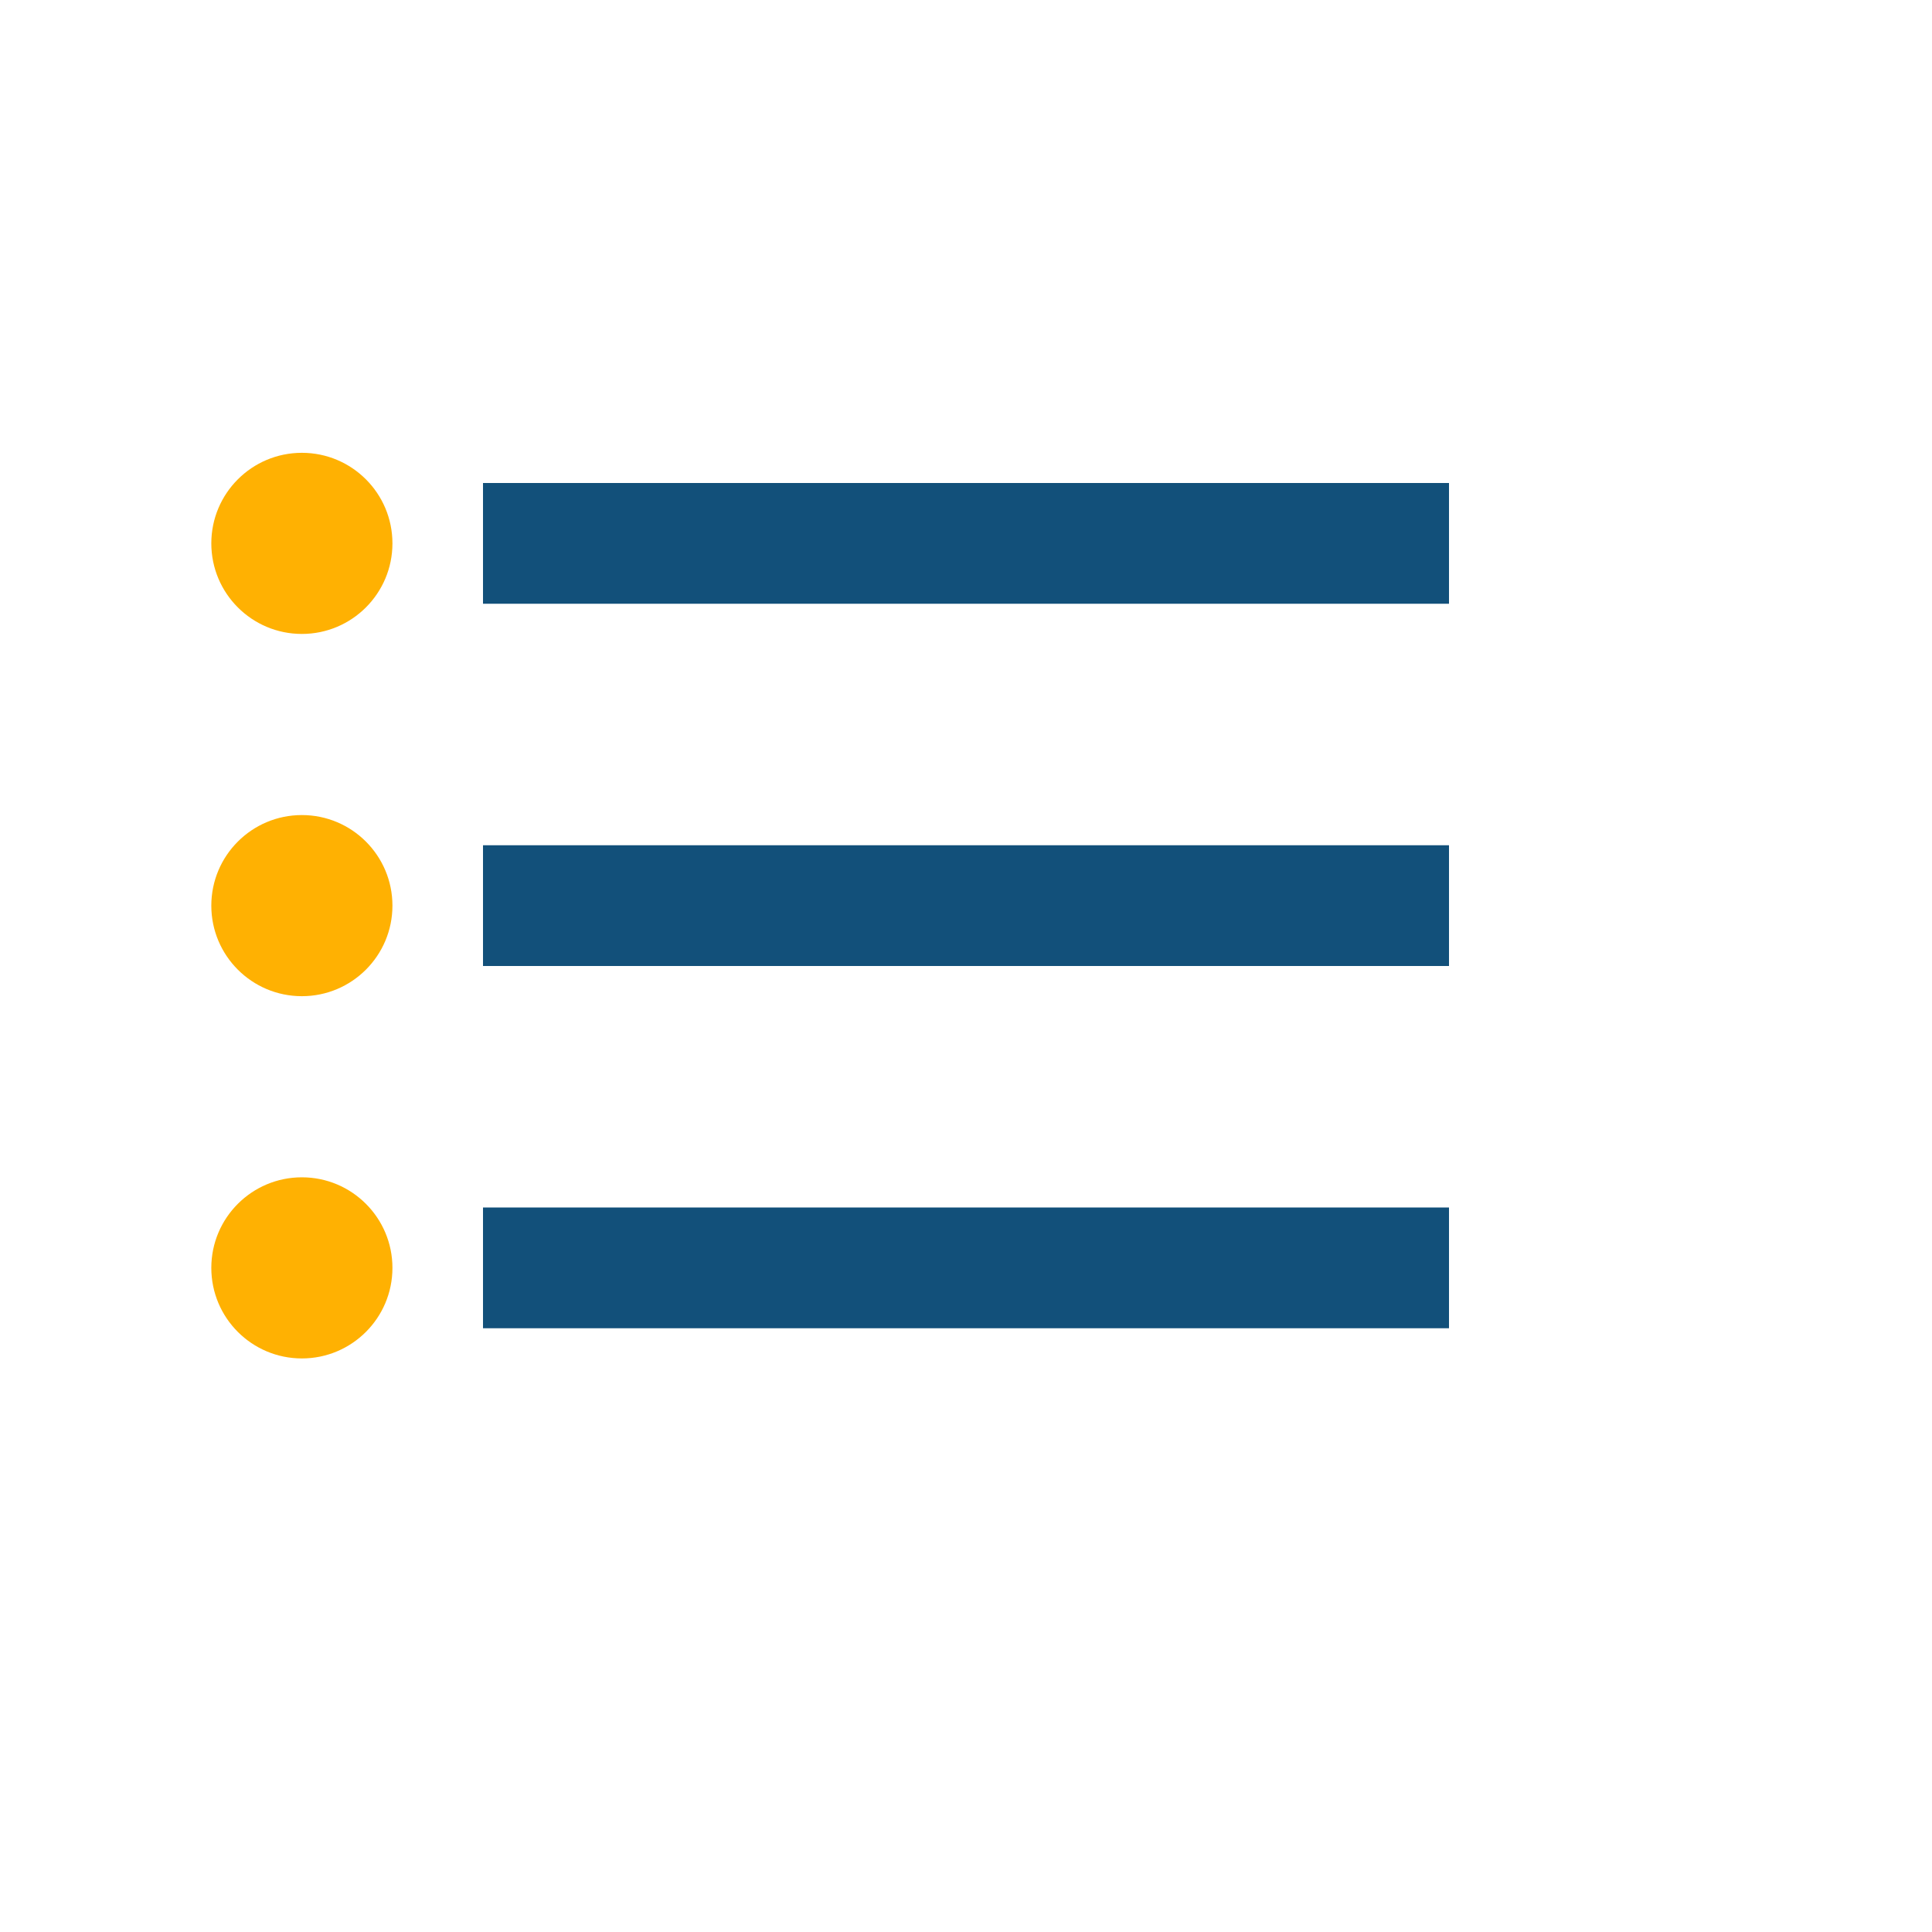 <?xml version="1.0" encoding="UTF-8"?>
<svg xmlns="http://www.w3.org/2000/svg" width="32" height="32" viewBox="0 0 32 32"><rect x="8" y="8" width="16" height="2" fill="#12507A"/><rect x="8" y="14" width="16" height="2" fill="#12507A"/><rect x="8" y="20" width="16" height="2" fill="#12507A"/><circle cx="5" cy="9" r="1.5" fill="#FFB102"/><circle cx="5" cy="15" r="1.5" fill="#FFB102"/><circle cx="5" cy="21" r="1.5" fill="#FFB102"/></svg>